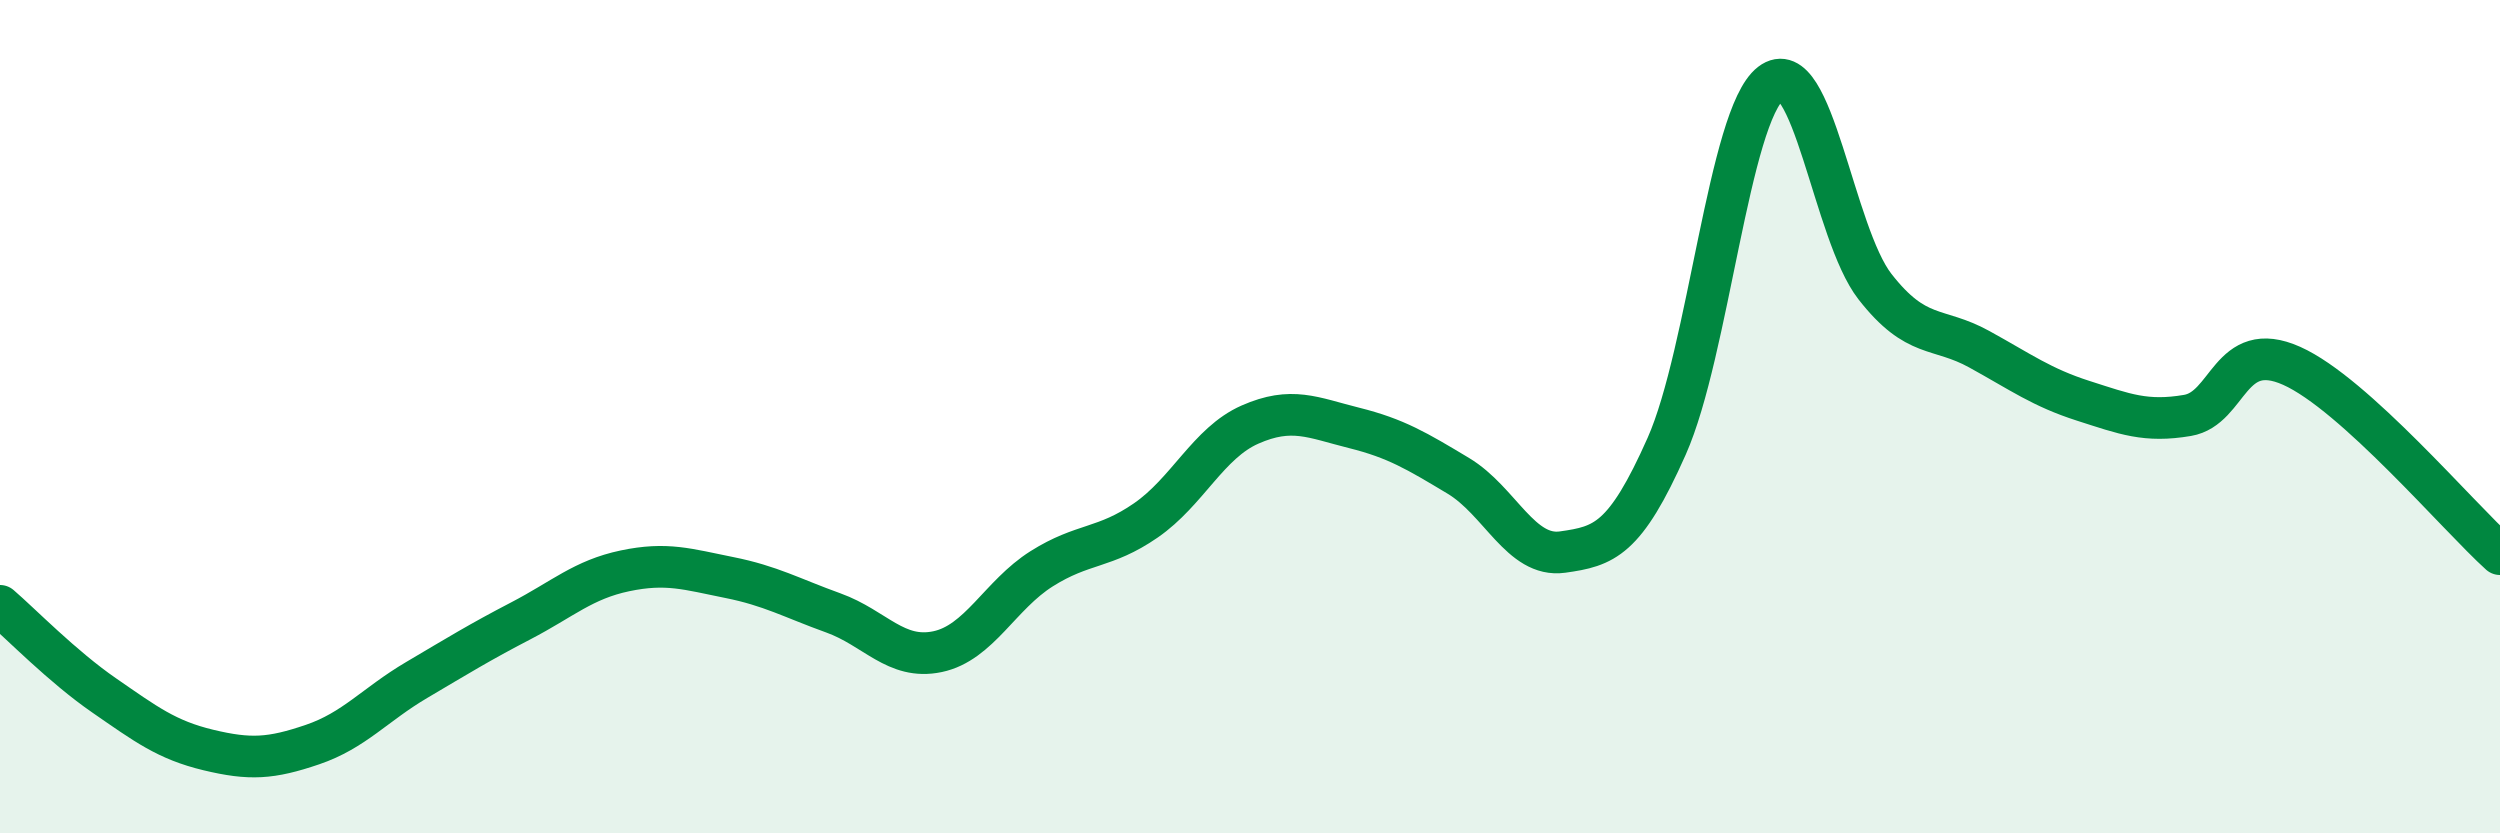
    <svg width="60" height="20" viewBox="0 0 60 20" xmlns="http://www.w3.org/2000/svg">
      <path
        d="M 0,14.54 C 0.5,14.97 1.5,16 2.5,16.69 C 3.5,17.38 4,17.76 5,18 C 6,18.24 6.5,18.21 7.5,17.87 C 8.5,17.53 9,16.91 10,16.32 C 11,15.73 11.5,15.42 12.5,14.9 C 13.5,14.38 14,13.91 15,13.7 C 16,13.49 16.5,13.66 17.5,13.86 C 18.5,14.06 19,14.35 20,14.71 C 21,15.07 21.5,15.85 22.5,15.64 C 23.5,15.43 24,14.28 25,13.65 C 26,13.02 26.5,13.18 27.5,12.49 C 28.5,11.8 29,10.63 30,10.19 C 31,9.75 31.5,10.02 32.5,10.27 C 33.5,10.52 34,10.82 35,11.42 C 36,12.02 36.5,13.39 37.5,13.25 C 38.5,13.11 39,12.96 40,10.71 C 41,8.46 41.5,2.77 42.5,2 C 43.5,1.23 44,5.6 45,6.88 C 46,8.16 46.5,7.83 47.5,8.38 C 48.5,8.93 49,9.3 50,9.62 C 51,9.94 51.5,10.14 52.5,9.97 C 53.5,9.8 53.5,8.11 55,8.78 C 56.5,9.45 59,12.4 60,13.3L60 20L0 20Z"
        fill="#008740"
        opacity="0.1"
        stroke-linecap="round"
        stroke-linejoin="round"
      />
      <path
        d="M 0,14.54 C 0.5,14.97 1.5,16 2.5,16.69 C 3.5,17.38 4,17.76 5,18 C 6,18.24 6.5,18.21 7.5,17.87 C 8.5,17.53 9,16.91 10,16.32 C 11,15.73 11.5,15.42 12.5,14.9 C 13.5,14.38 14,13.91 15,13.7 C 16,13.49 16.5,13.66 17.5,13.86 C 18.5,14.06 19,14.35 20,14.71 C 21,15.07 21.5,15.85 22.5,15.64 C 23.5,15.43 24,14.28 25,13.65 C 26,13.02 26.5,13.18 27.5,12.49 C 28.5,11.8 29,10.63 30,10.19 C 31,9.75 31.5,10.02 32.5,10.27 C 33.5,10.52 34,10.82 35,11.42 C 36,12.02 36.5,13.39 37.5,13.25 C 38.5,13.11 39,12.96 40,10.71 C 41,8.46 41.5,2.77 42.5,2 C 43.5,1.23 44,5.6 45,6.88 C 46,8.16 46.5,7.83 47.5,8.38 C 48.5,8.93 49,9.3 50,9.62 C 51,9.94 51.5,10.14 52.5,9.97 C 53.5,9.8 53.5,8.11 55,8.78 C 56.5,9.45 59,12.4 60,13.3"
        stroke="#008740"
        stroke-width="1"
        fill="none"
        stroke-linecap="round"
        stroke-linejoin="round"
      />
    </svg>
  